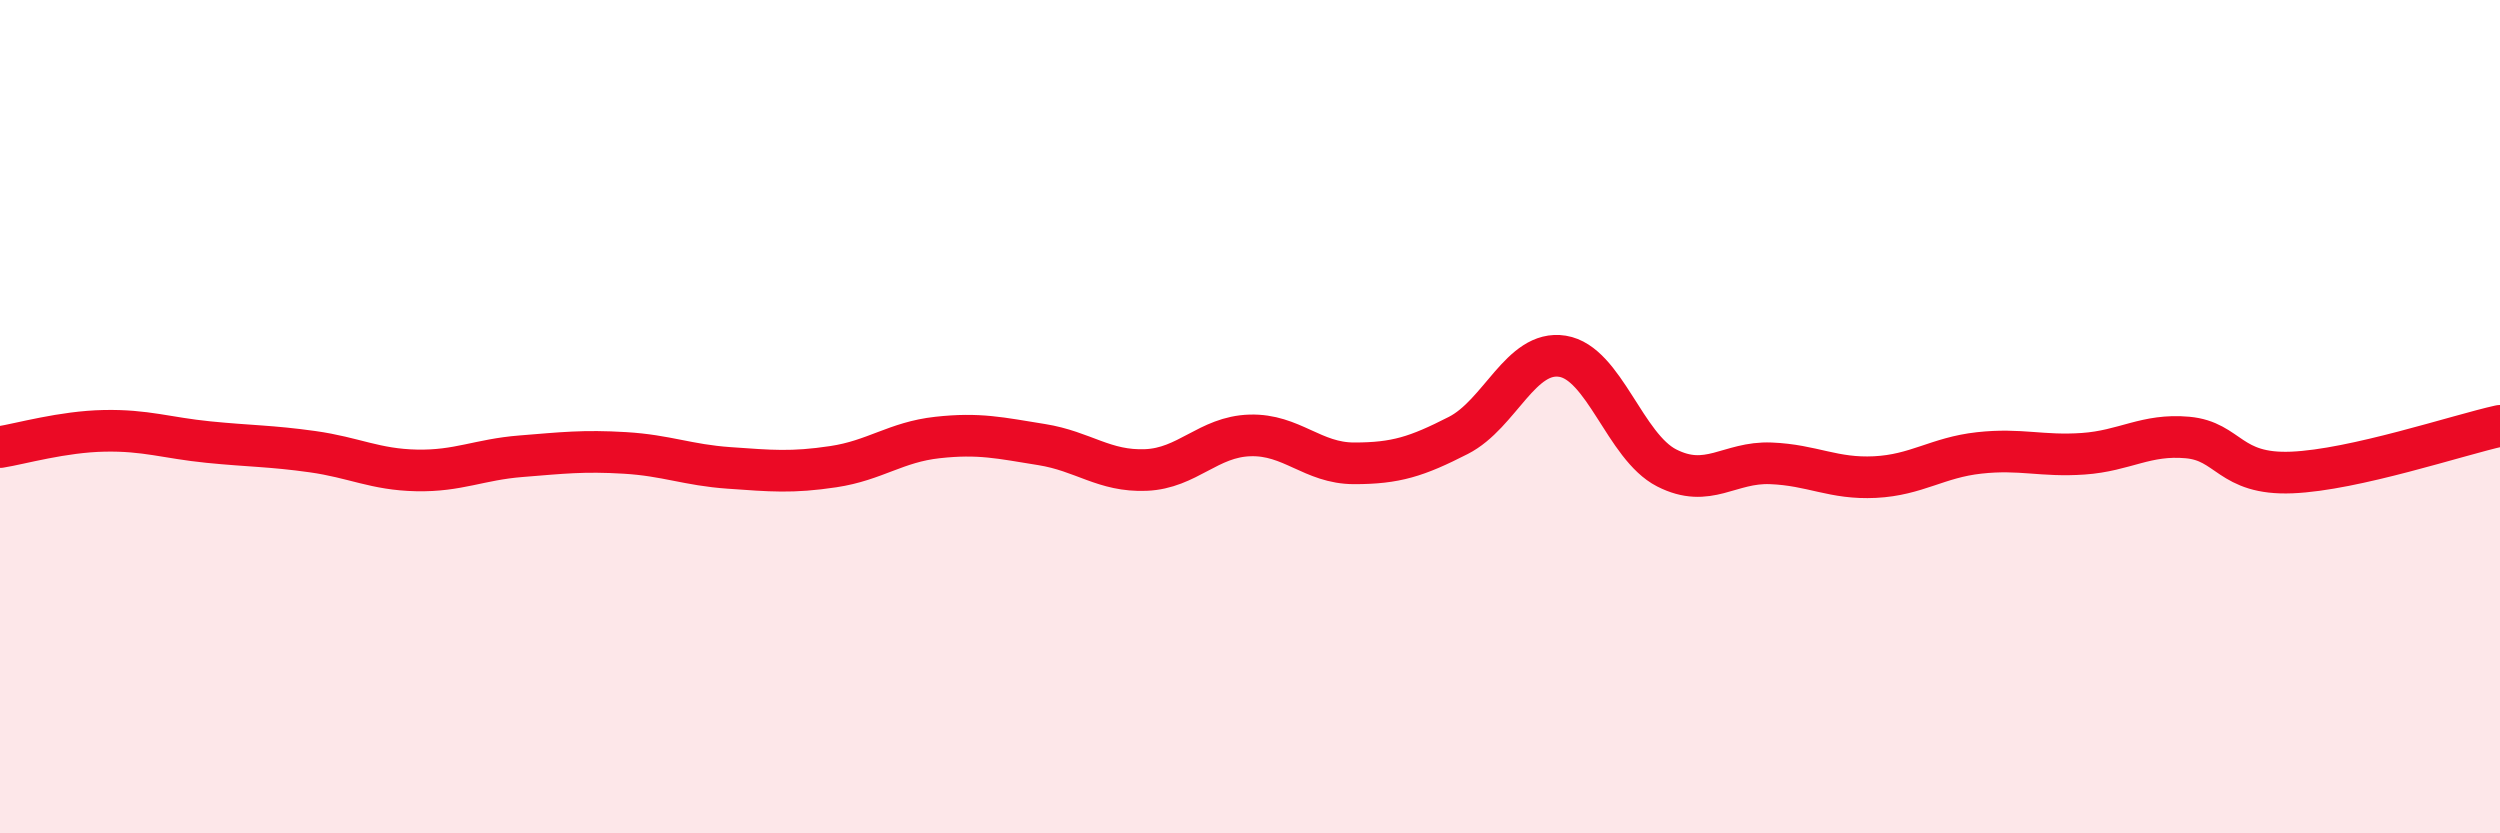 
    <svg width="60" height="20" viewBox="0 0 60 20" xmlns="http://www.w3.org/2000/svg">
      <path
        d="M 0,10.73 C 0.5,10.65 1.5,10.36 2.5,10.34 C 3.5,10.32 4,10.51 5,10.61 C 6,10.71 6.5,10.7 7.5,10.84 C 8.5,10.98 9,11.27 10,11.29 C 11,11.31 11.5,11.03 12.5,10.95 C 13.5,10.87 14,10.81 15,10.87 C 16,10.93 16.5,11.16 17.5,11.23 C 18.5,11.3 19,11.35 20,11.2 C 21,11.05 21.5,10.61 22.5,10.5 C 23.5,10.39 24,10.51 25,10.67 C 26,10.83 26.5,11.32 27.5,11.28 C 28.5,11.24 29,10.48 30,10.45 C 31,10.42 31.5,11.12 32.5,11.12 C 33.5,11.12 34,10.96 35,10.45 C 36,9.94 36.5,8.39 37.5,8.55 C 38.5,8.71 39,10.72 40,11.23 C 41,11.74 41.5,11.08 42.5,11.12 C 43.5,11.16 44,11.5 45,11.45 C 46,11.4 46.5,10.98 47.5,10.87 C 48.5,10.76 49,10.96 50,10.89 C 51,10.82 51.5,10.41 52.5,10.5 C 53.5,10.59 53.5,11.4 55,11.34 C 56.5,11.28 59,10.44 60,10.22L60 20L0 20Z"
        fill="#EB0A25"
        opacity="0.1"
        stroke-linecap="round"
        stroke-linejoin="round"
      />
      <path
        d="M 0,10.73 C 0.5,10.65 1.5,10.36 2.5,10.34 C 3.5,10.32 4,10.51 5,10.61 C 6,10.71 6.5,10.7 7.5,10.84 C 8.5,10.98 9,11.27 10,11.29 C 11,11.31 11.5,11.03 12.5,10.95 C 13.5,10.87 14,10.81 15,10.87 C 16,10.93 16.5,11.16 17.5,11.23 C 18.5,11.3 19,11.35 20,11.2 C 21,11.05 21.5,10.61 22.5,10.5 C 23.5,10.39 24,10.51 25,10.67 C 26,10.83 26.5,11.32 27.5,11.28 C 28.5,11.24 29,10.48 30,10.45 C 31,10.42 31.5,11.12 32.5,11.12 C 33.5,11.12 34,10.96 35,10.45 C 36,9.94 36.5,8.39 37.5,8.55 C 38.5,8.71 39,10.72 40,11.23 C 41,11.74 41.5,11.08 42.5,11.12 C 43.5,11.16 44,11.5 45,11.45 C 46,11.4 46.5,10.98 47.5,10.87 C 48.5,10.76 49,10.96 50,10.89 C 51,10.82 51.5,10.41 52.5,10.5 C 53.5,10.59 53.5,11.4 55,11.34 C 56.5,11.28 59,10.44 60,10.22"
        stroke="#EB0A25"
        stroke-width="1"
        fill="none"
        stroke-linecap="round"
        stroke-linejoin="round"
      />
    </svg>
  